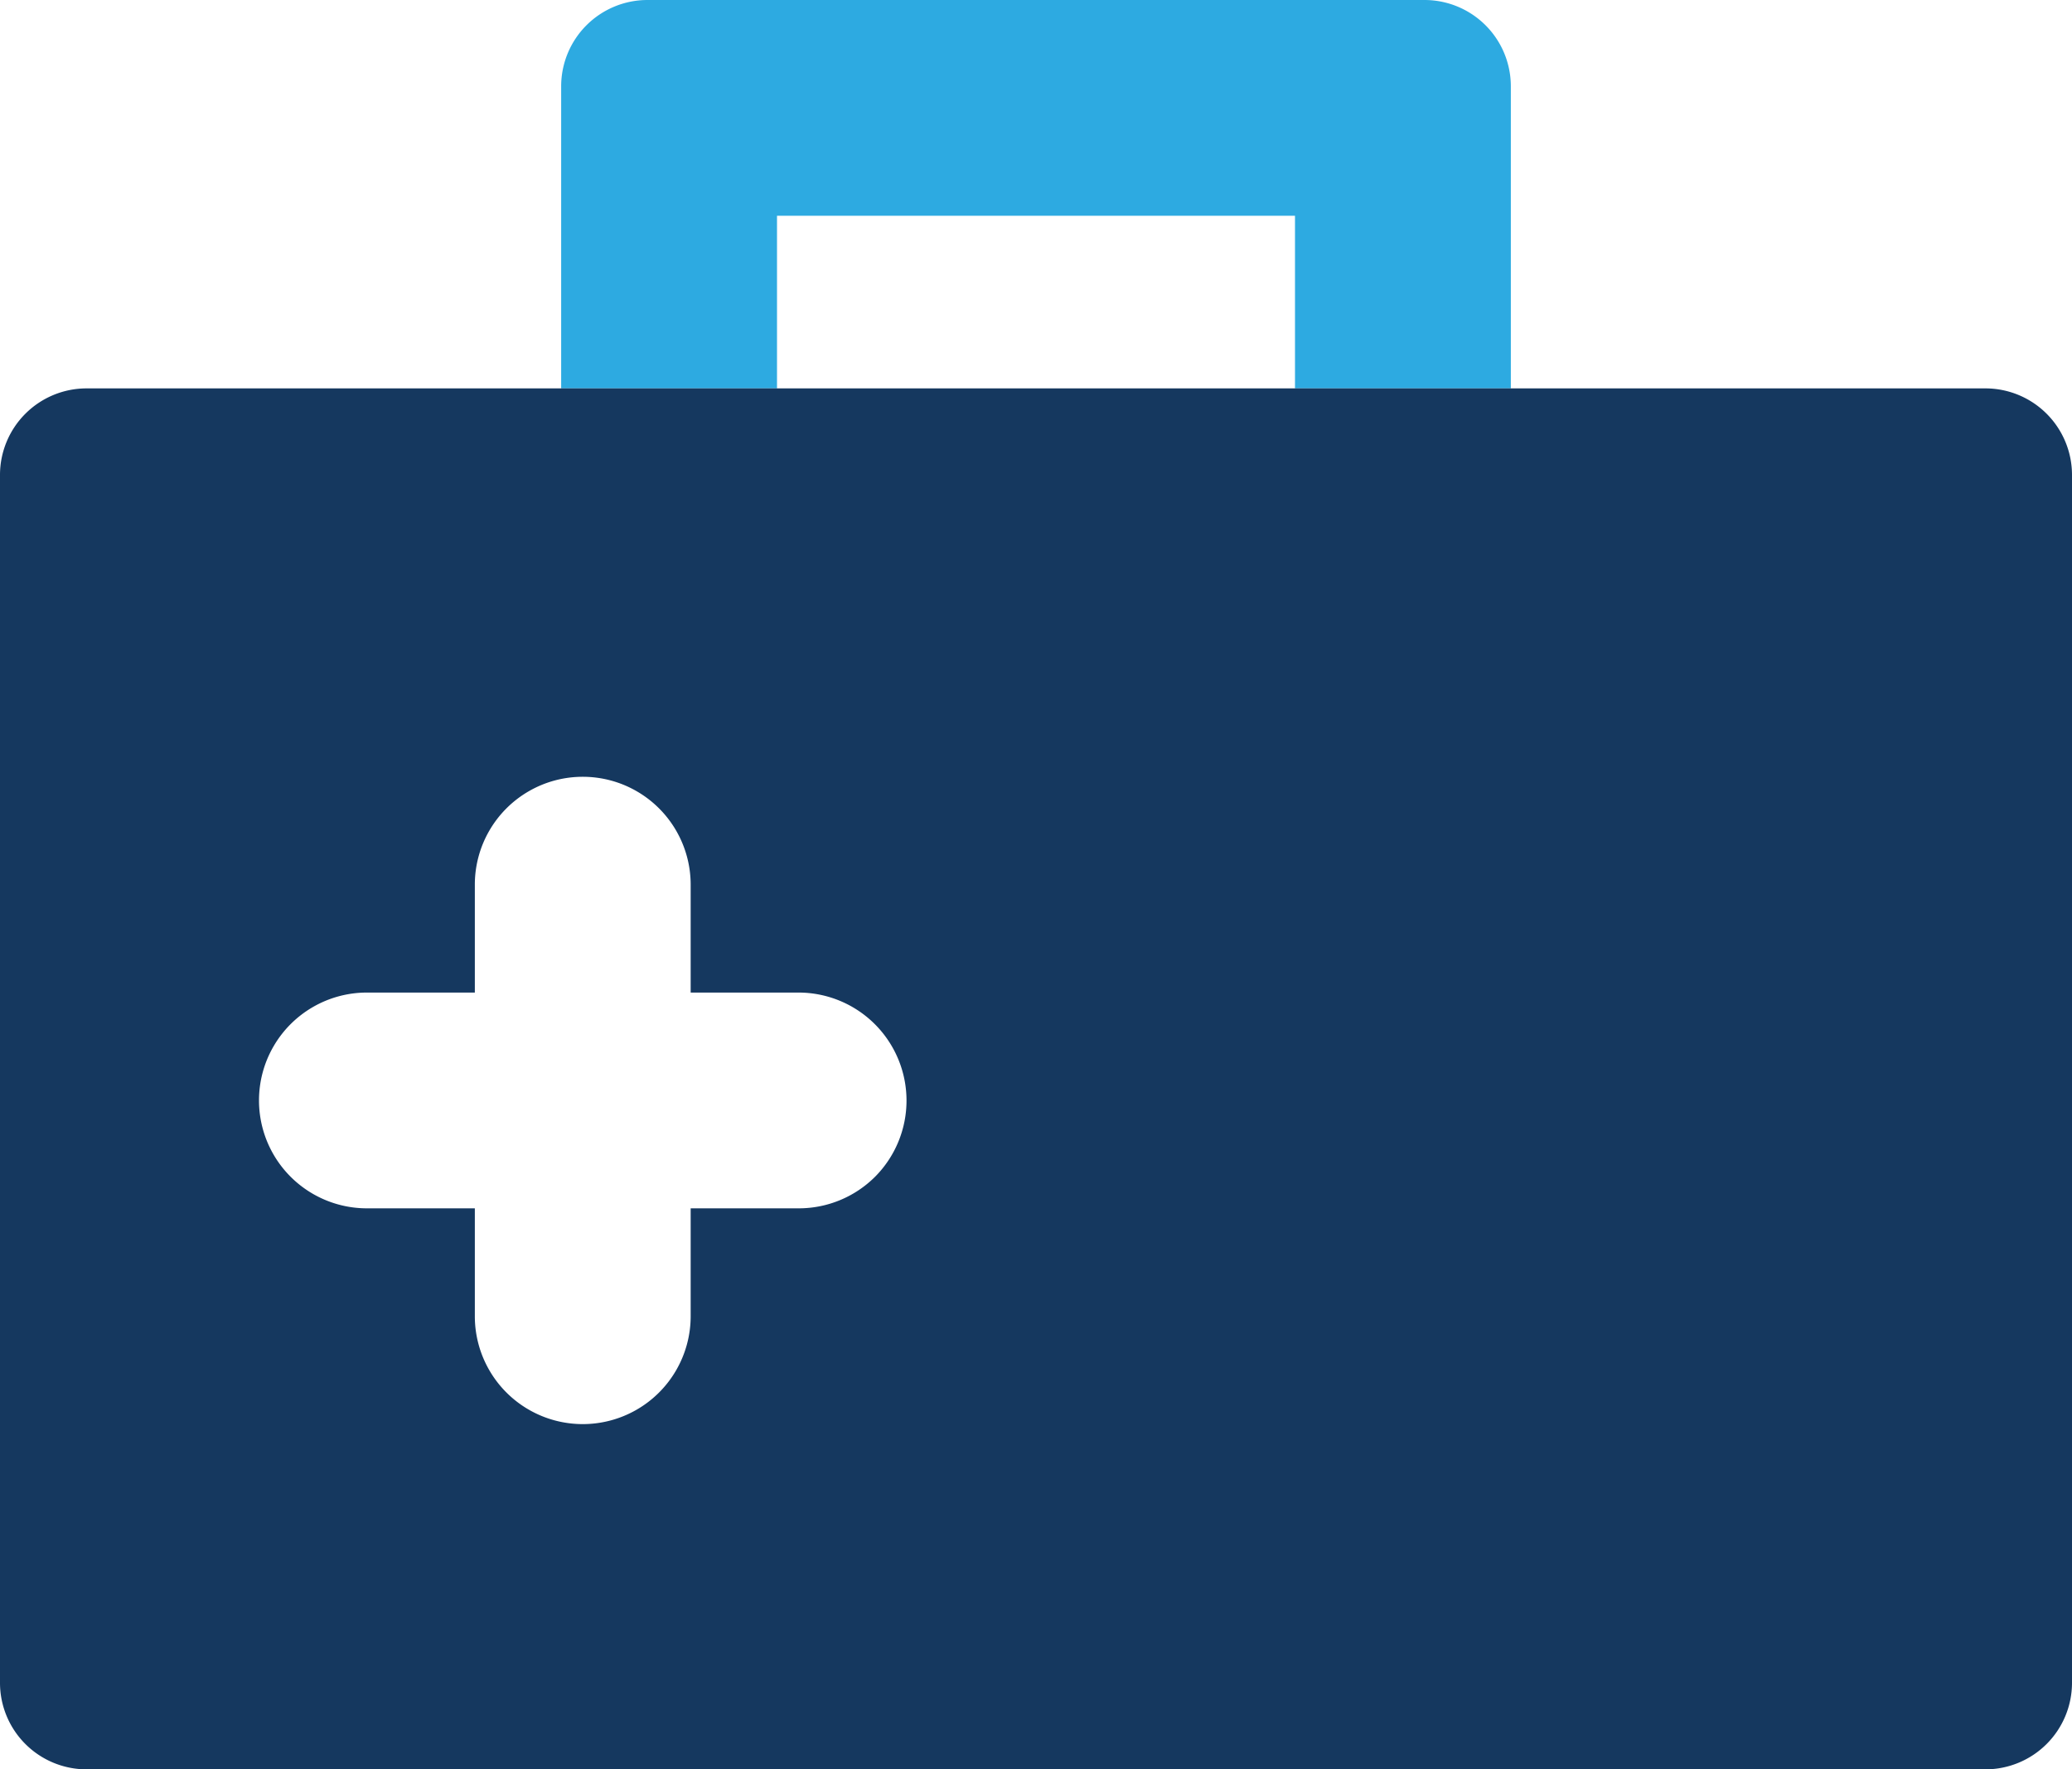<svg xmlns="http://www.w3.org/2000/svg" viewBox="0 0 48 41"><defs><style>.cls-1{fill:none;}.cls-2{fill:#2daae1;}.cls-3{fill:#15385f;}</style></defs><title>Asset 2013</title><g id="Layer_2" data-name="Layer 2"><g id="Icons"><path class="cls-1" d="M18.5,23H16V20.5a2.5,2.5,0,0,0-5,0V23H8.5a2.5,2.5,0,0,0,0,5H11v2.5a2.5,2.5,0,0,0,5,0V28h2.5a2.5,2.5,0,0,0,0-5Z"/><path class="cls-2" d="M18,5H30V9h5V2a2,2,0,0,0-2-2H15a2,2,0,0,0-2,2V9h5Z"/><path class="cls-3" d="M46,9H2a2.006,2.006,0,0,0-2,2V39a2.006,2.006,0,0,0,2,2H46a2.006,2.006,0,0,0,2-2V11A2.006,2.006,0,0,0,46,9ZM20.27,27.27A2.502,2.502,0,0,1,18.5,28H16v2.5a2.5,2.5,0,0,1-5,0V28H8.5a2.5,2.5,0,0,1,0-5H11V20.5a2.5,2.5,0,1,1,5,0V23h2.5a2.503,2.503,0,0,1,1.77,4.27Z"/></g></g></svg>